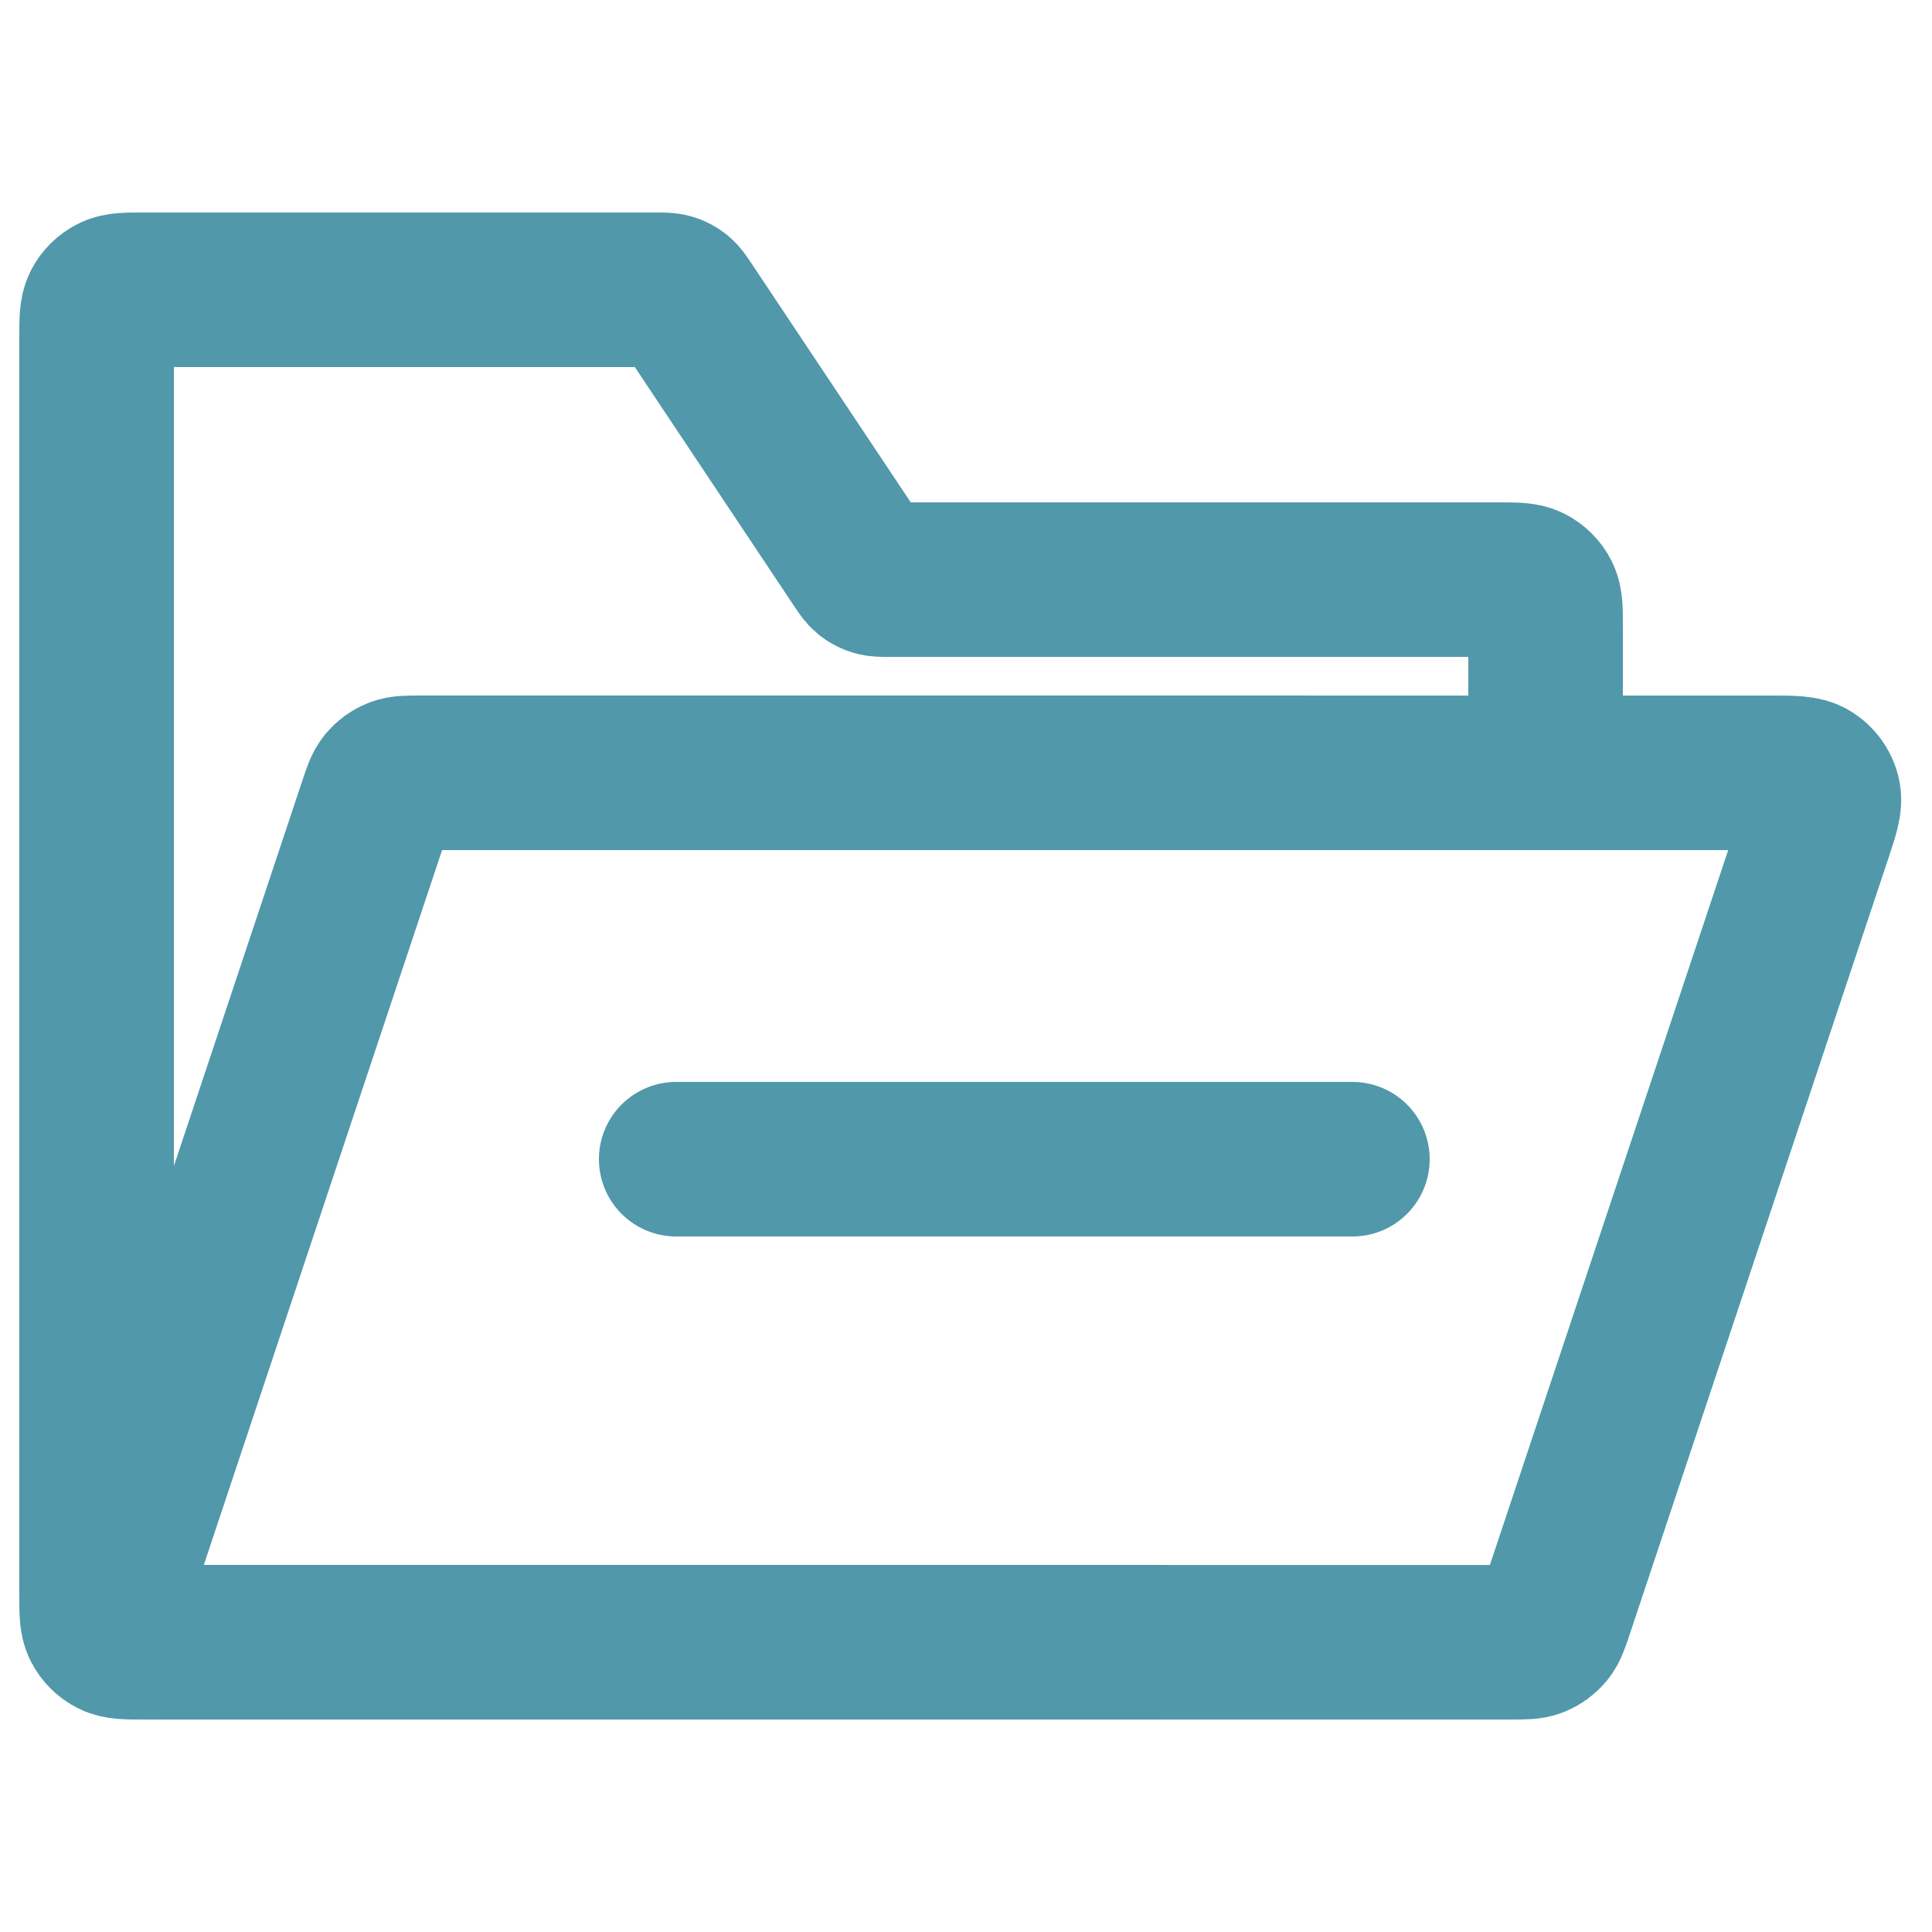<svg width="100" height="100" viewBox="0 0 100 100" fill="none" xmlns="http://www.w3.org/2000/svg">
<path d="M60 85.002H7.4C6.56 85.002 6.14 85.002 5.819 84.838C5.537 84.695 5.307 84.465 5.163 84.183C5 83.862 5 83.442 5 82.602V17.4C5 16.56 5 16.14 5.163 15.819C5.307 15.537 5.537 15.307 5.819 15.164C6.14 15 6.56 15 7.4 15H33.972C34.348 15 34.536 15 34.706 15.052C34.857 15.098 34.998 15.173 35.12 15.273C35.257 15.386 35.362 15.542 35.57 15.855L44.43 29.147C44.638 29.459 44.743 29.616 44.88 29.729C45.002 29.829 45.143 29.904 45.294 29.95C45.464 30.002 45.652 30.002 46.028 30.002H77.6C78.44 30.002 78.86 30.002 79.181 30.166C79.463 30.309 79.693 30.539 79.837 30.821C80 31.142 80 31.562 80 32.402V40M35 60H70" stroke="#5198AA" stroke-width="8" stroke-linecap="round"/>
<path d="M19.453 41.641C19.65 41.051 19.748 40.756 19.93 40.538C20.092 40.345 20.299 40.196 20.532 40.104C20.797 40 21.108 40 21.73 40L91.67 40.002C92.794 40.002 93.357 40.002 93.725 40.237C94.049 40.443 94.28 40.765 94.374 41.137C94.48 41.561 94.302 42.094 93.947 43.161L80.547 83.361C80.35 83.951 80.252 84.246 80.07 84.464C79.908 84.657 79.702 84.806 79.468 84.898C79.203 85.002 78.892 85.002 78.27 85.002H8.33C7.206 85.002 6.643 85.002 6.274 84.767C5.952 84.561 5.72 84.239 5.626 83.867C5.52 83.443 5.697 82.91 6.053 81.843L19.453 41.641Z" stroke="#5198AA" stroke-width="8"/>
</svg>
